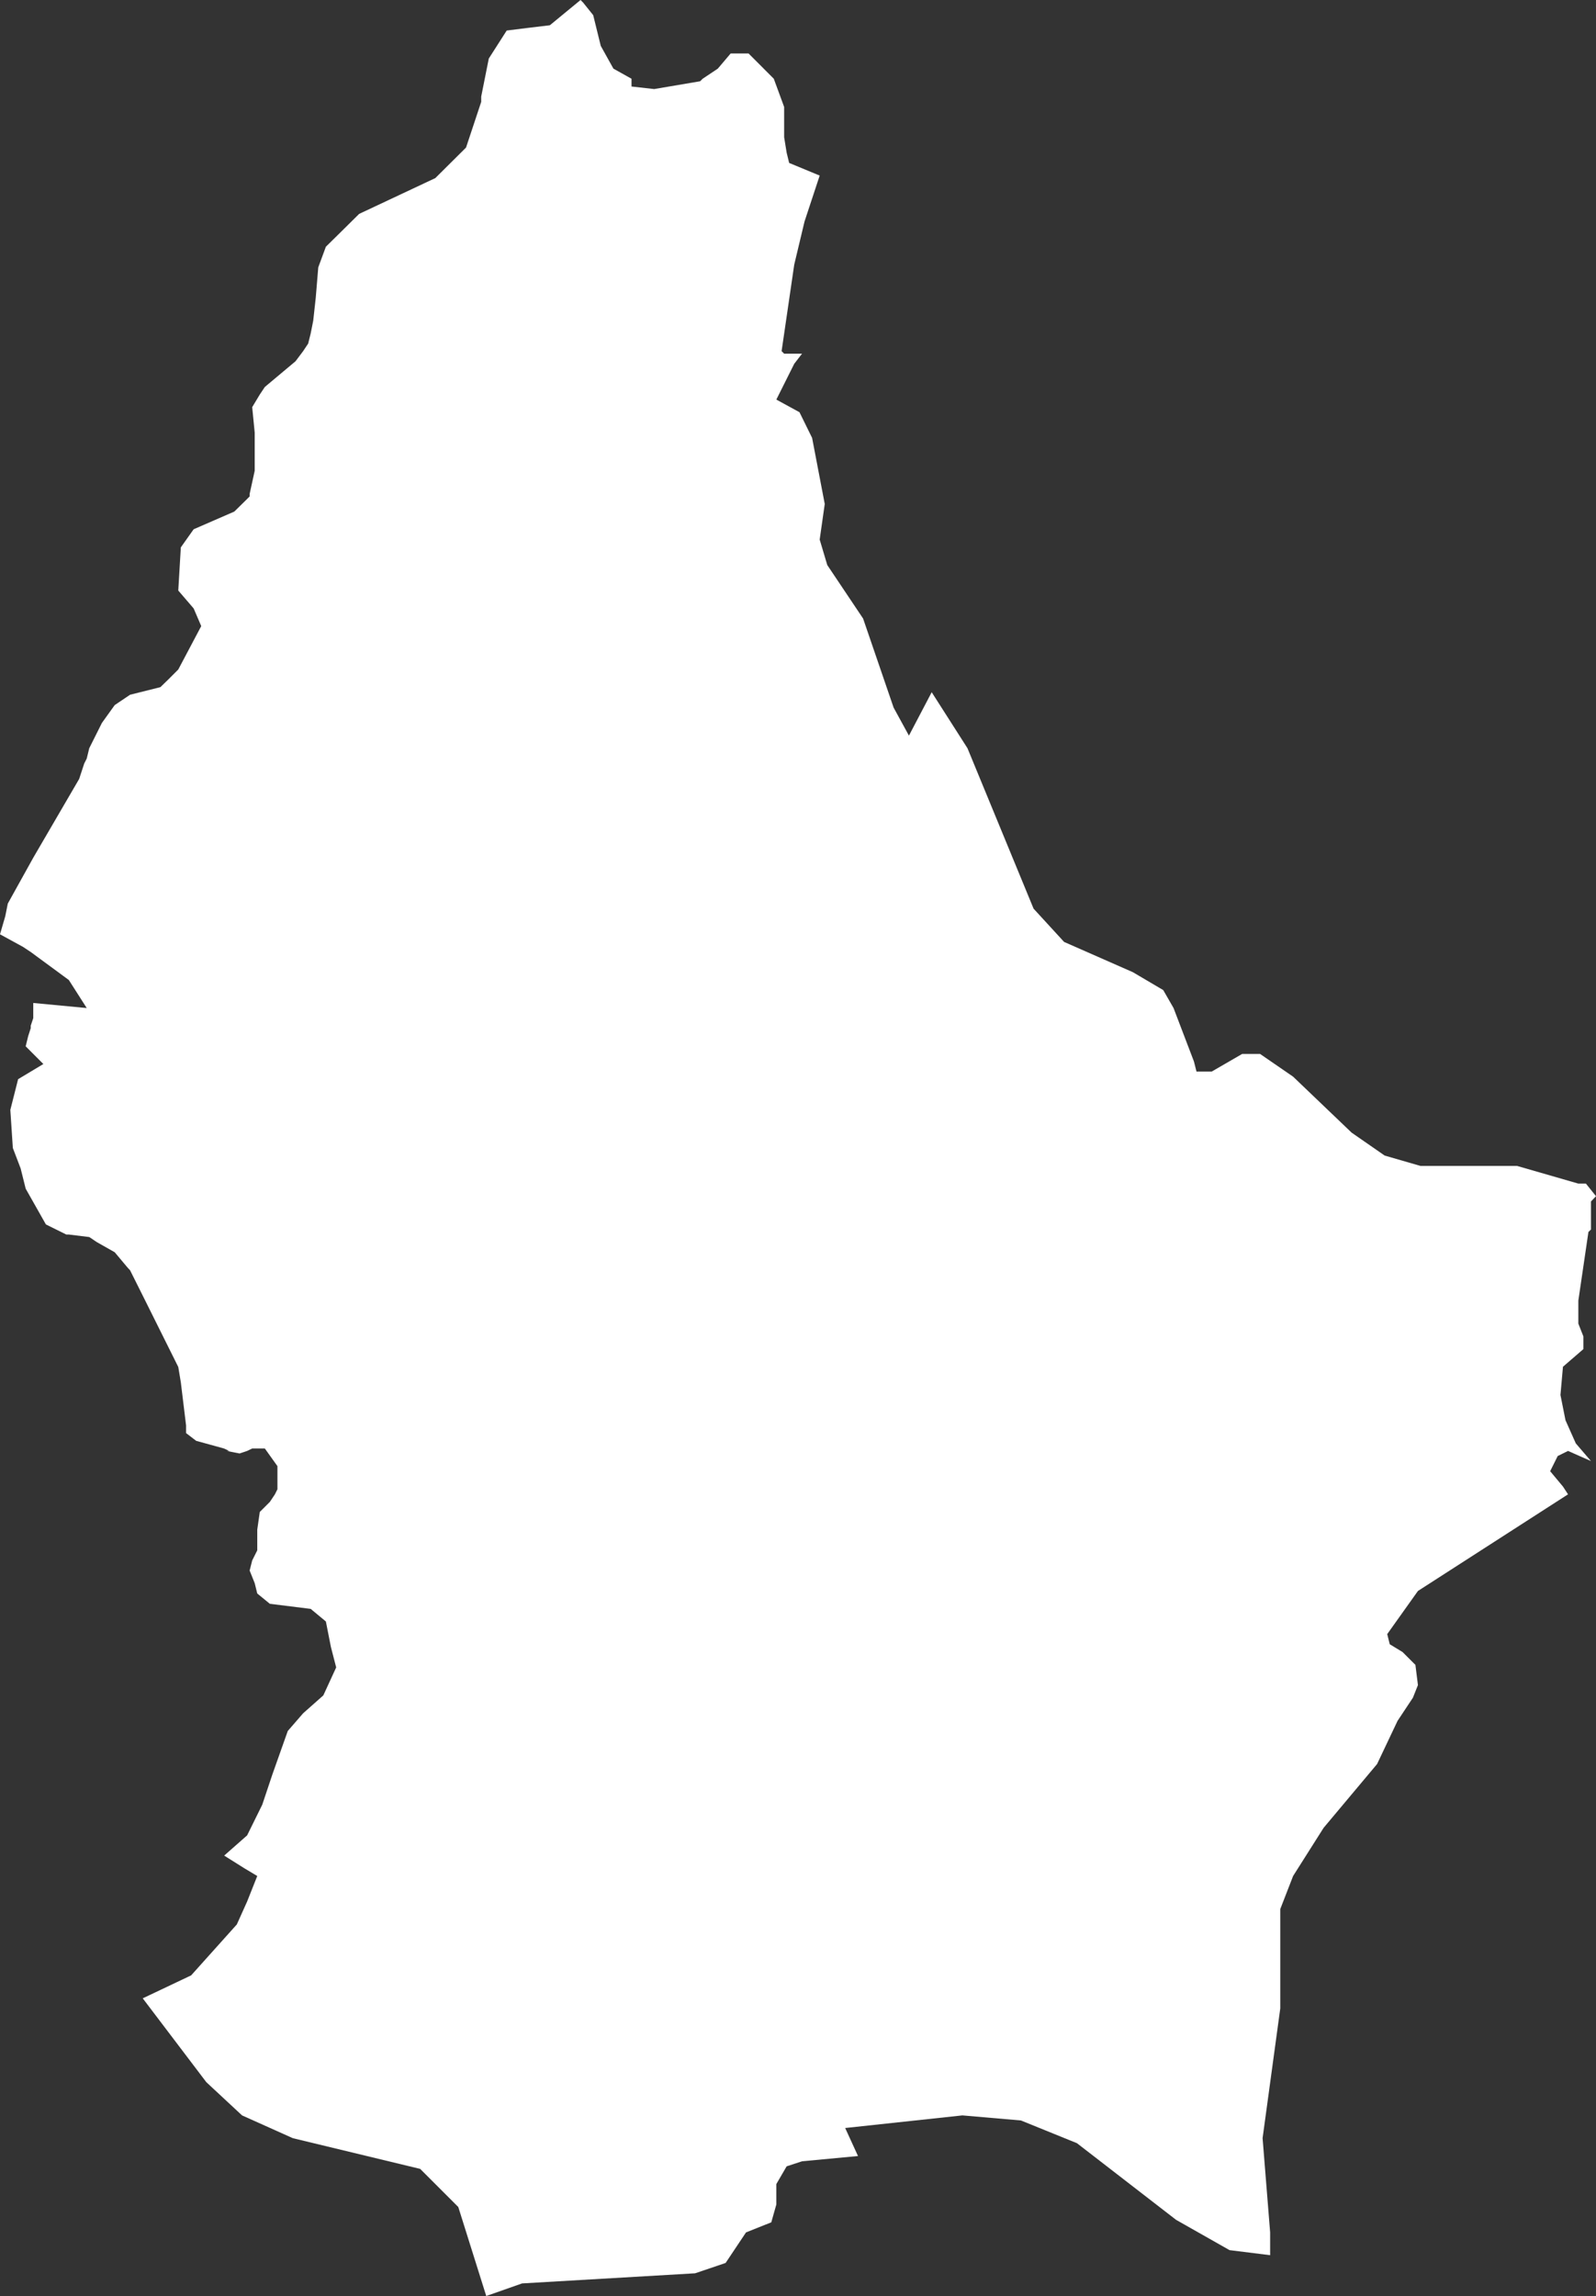 <?xml version="1.0" encoding="utf-8"?>
<!-- Generator: Adobe Illustrator 22.0.1, SVG Export Plug-In . SVG Version: 6.00 Build 0)  -->
<svg version="1.1" id="Luxembourg" xmlns="http://www.w3.org/2000/svg" xmlns:xlink="http://www.w3.org/1999/xlink" x="0px" y="0px"
	 width="173.803px" height="250px" viewBox="333.098 172 173.803 250" style="enable-background:new 333.098 172 173.803 250;"
	 xml:space="preserve">
<rect x="333.098" y="172" width="173.803" height="250" fill="#333333" stroke="none"/>
<style type="text/css">
	.st0{fill:#FFFFFF;}
</style>
<polygon class="st0" points="504.978,300.876 498.305,298.951 487.786,298.951 483.888,297.823 480.29,295.328 473.916,289.232 
	470.318,286.757 468.37,286.757 465.047,288.68 463.396,288.68 463.118,287.581 460.896,281.759 459.774,279.806 456.472,277.859 
	448.976,274.56 445.653,270.938 438.454,253.468 434.559,247.372 432.08,252.097 430.411,249.046 427.088,239.348 423.187,233.524 
	422.361,230.752 422.912,226.876 421.536,219.681 420.161,216.884 417.641,215.508 419.589,211.612 420.439,210.51 418.491,210.51 
	418.213,210.236 419.589,200.816 420.711,196.116 422.361,191.118 419.036,189.741 418.763,188.623 418.491,186.946 
	418.491,183.645 417.363,180.574 417.091,180.299 414.615,177.821 412.667,177.821 411.267,179.473 409.617,180.574 
	409.344,180.847 404.343,181.696 401.87,181.421 401.87,180.574 399.898,179.473 398.52,176.996 397.697,173.65 396.594,172.274 
	396.319,172 392.977,174.75 390.498,175.048 388.278,175.325 386.328,178.373 385.5,182.521 385.5,183.095 383.849,188.067 
	380.504,191.391 372.207,195.291 369.982,197.491 368.586,198.864 367.757,201.11 367.483,204.413 367.209,206.912 366.931,208.313 
	366.657,209.411 366.107,210.236 365.282,211.334 361.937,214.136 361.387,214.961 360.562,216.332 360.835,219.109 
	360.835,223.259 360.284,225.779 360.284,226.051 360.01,226.329 358.614,227.702 354.186,229.629 352.79,231.601 352.512,236.301 
	354.186,238.248 355.012,240.173 352.512,244.897 351.415,245.995 350.565,246.82 347.265,247.646 345.591,248.772 344.195,250.716 
	343.644,251.819 343.092,252.92 342.818,253.468 342.543,254.596 342.267,255.143 341.718,256.817 336.72,265.392 333.947,270.386 
	333.672,271.763 333.098,273.731 335.619,275.11 336.445,275.658 340.594,278.708 342.543,281.759 336.72,281.208 336.72,282.857 
	336.445,283.682 336.445,283.956 336.171,284.804 335.894,285.928 337.82,287.855 335.07,289.506 334.223,292.849 334.496,296.998 
	335.346,299.225 335.894,301.427 338.097,305.322 340.319,306.422 340.594,306.422 342.818,306.695 343.644,307.247 
	345.591,308.351 346.991,310.021 347.265,310.317 348.642,313.071 352.512,320.842 352.79,322.512 353.362,327.216 353.362,328.041 
	354.464,328.886 357.49,329.717 358.063,329.984 357.789,329.984 359.185,330.261 360.01,329.984 360.562,329.717 361.937,329.717 
	363.31,331.639 363.31,334.156 363.036,334.709 362.484,335.535 361.387,336.632 361.113,338.558 361.113,340.808 360.562,341.909 
	360.284,343.009 360.835,344.382 361.113,345.507 362.484,346.629 366.931,347.182 368.586,348.555 369.132,351.327 
	369.708,353.556 368.308,356.601 366.107,358.551 364.436,360.477 362.762,365.203 361.659,368.499 360.01,371.844 357.511,374.045 
	359.736,375.444 361.113,376.267 360.01,379.045 358.888,381.541 353.914,387.086 348.642,389.587 355.563,398.712 359.458,402.334 
	364.984,404.813 378.854,408.158 383.005,412.309 386.05,422 389.951,420.628 408.791,419.527 412.117,418.4 414.337,415.076 
	417.091,413.976 417.641,412.031 417.641,409.809 418.763,407.88 420.439,407.33 426.534,406.758 425.137,403.707 437.901,402.334 
	444.277,402.885 450.374,405.358 461.171,413.704 466.995,417.005 471.415,417.555 471.415,415.076 470.593,404.813 
	472.518,390.687 472.518,379.868 473.916,376.267 477.239,371.021 483.062,364.075 485.288,359.379 486.963,356.854 487.51,355.479 
	487.235,353.278 485.835,351.881 484.438,351.031 484.166,349.928 487.51,345.232 503.856,334.709 503.303,333.862 501.909,332.19 
	502.731,330.539 503.856,329.984 506.354,331.089 504.701,329.161 503.578,326.639 503.031,323.893 503.303,320.818 
	505.529,318.895 505.529,317.519 504.978,316.119 504.978,313.619 506.076,306.144 506.354,305.872 506.354,302.821 
	506.902,302.249 505.804,300.876 "/>
</svg>
